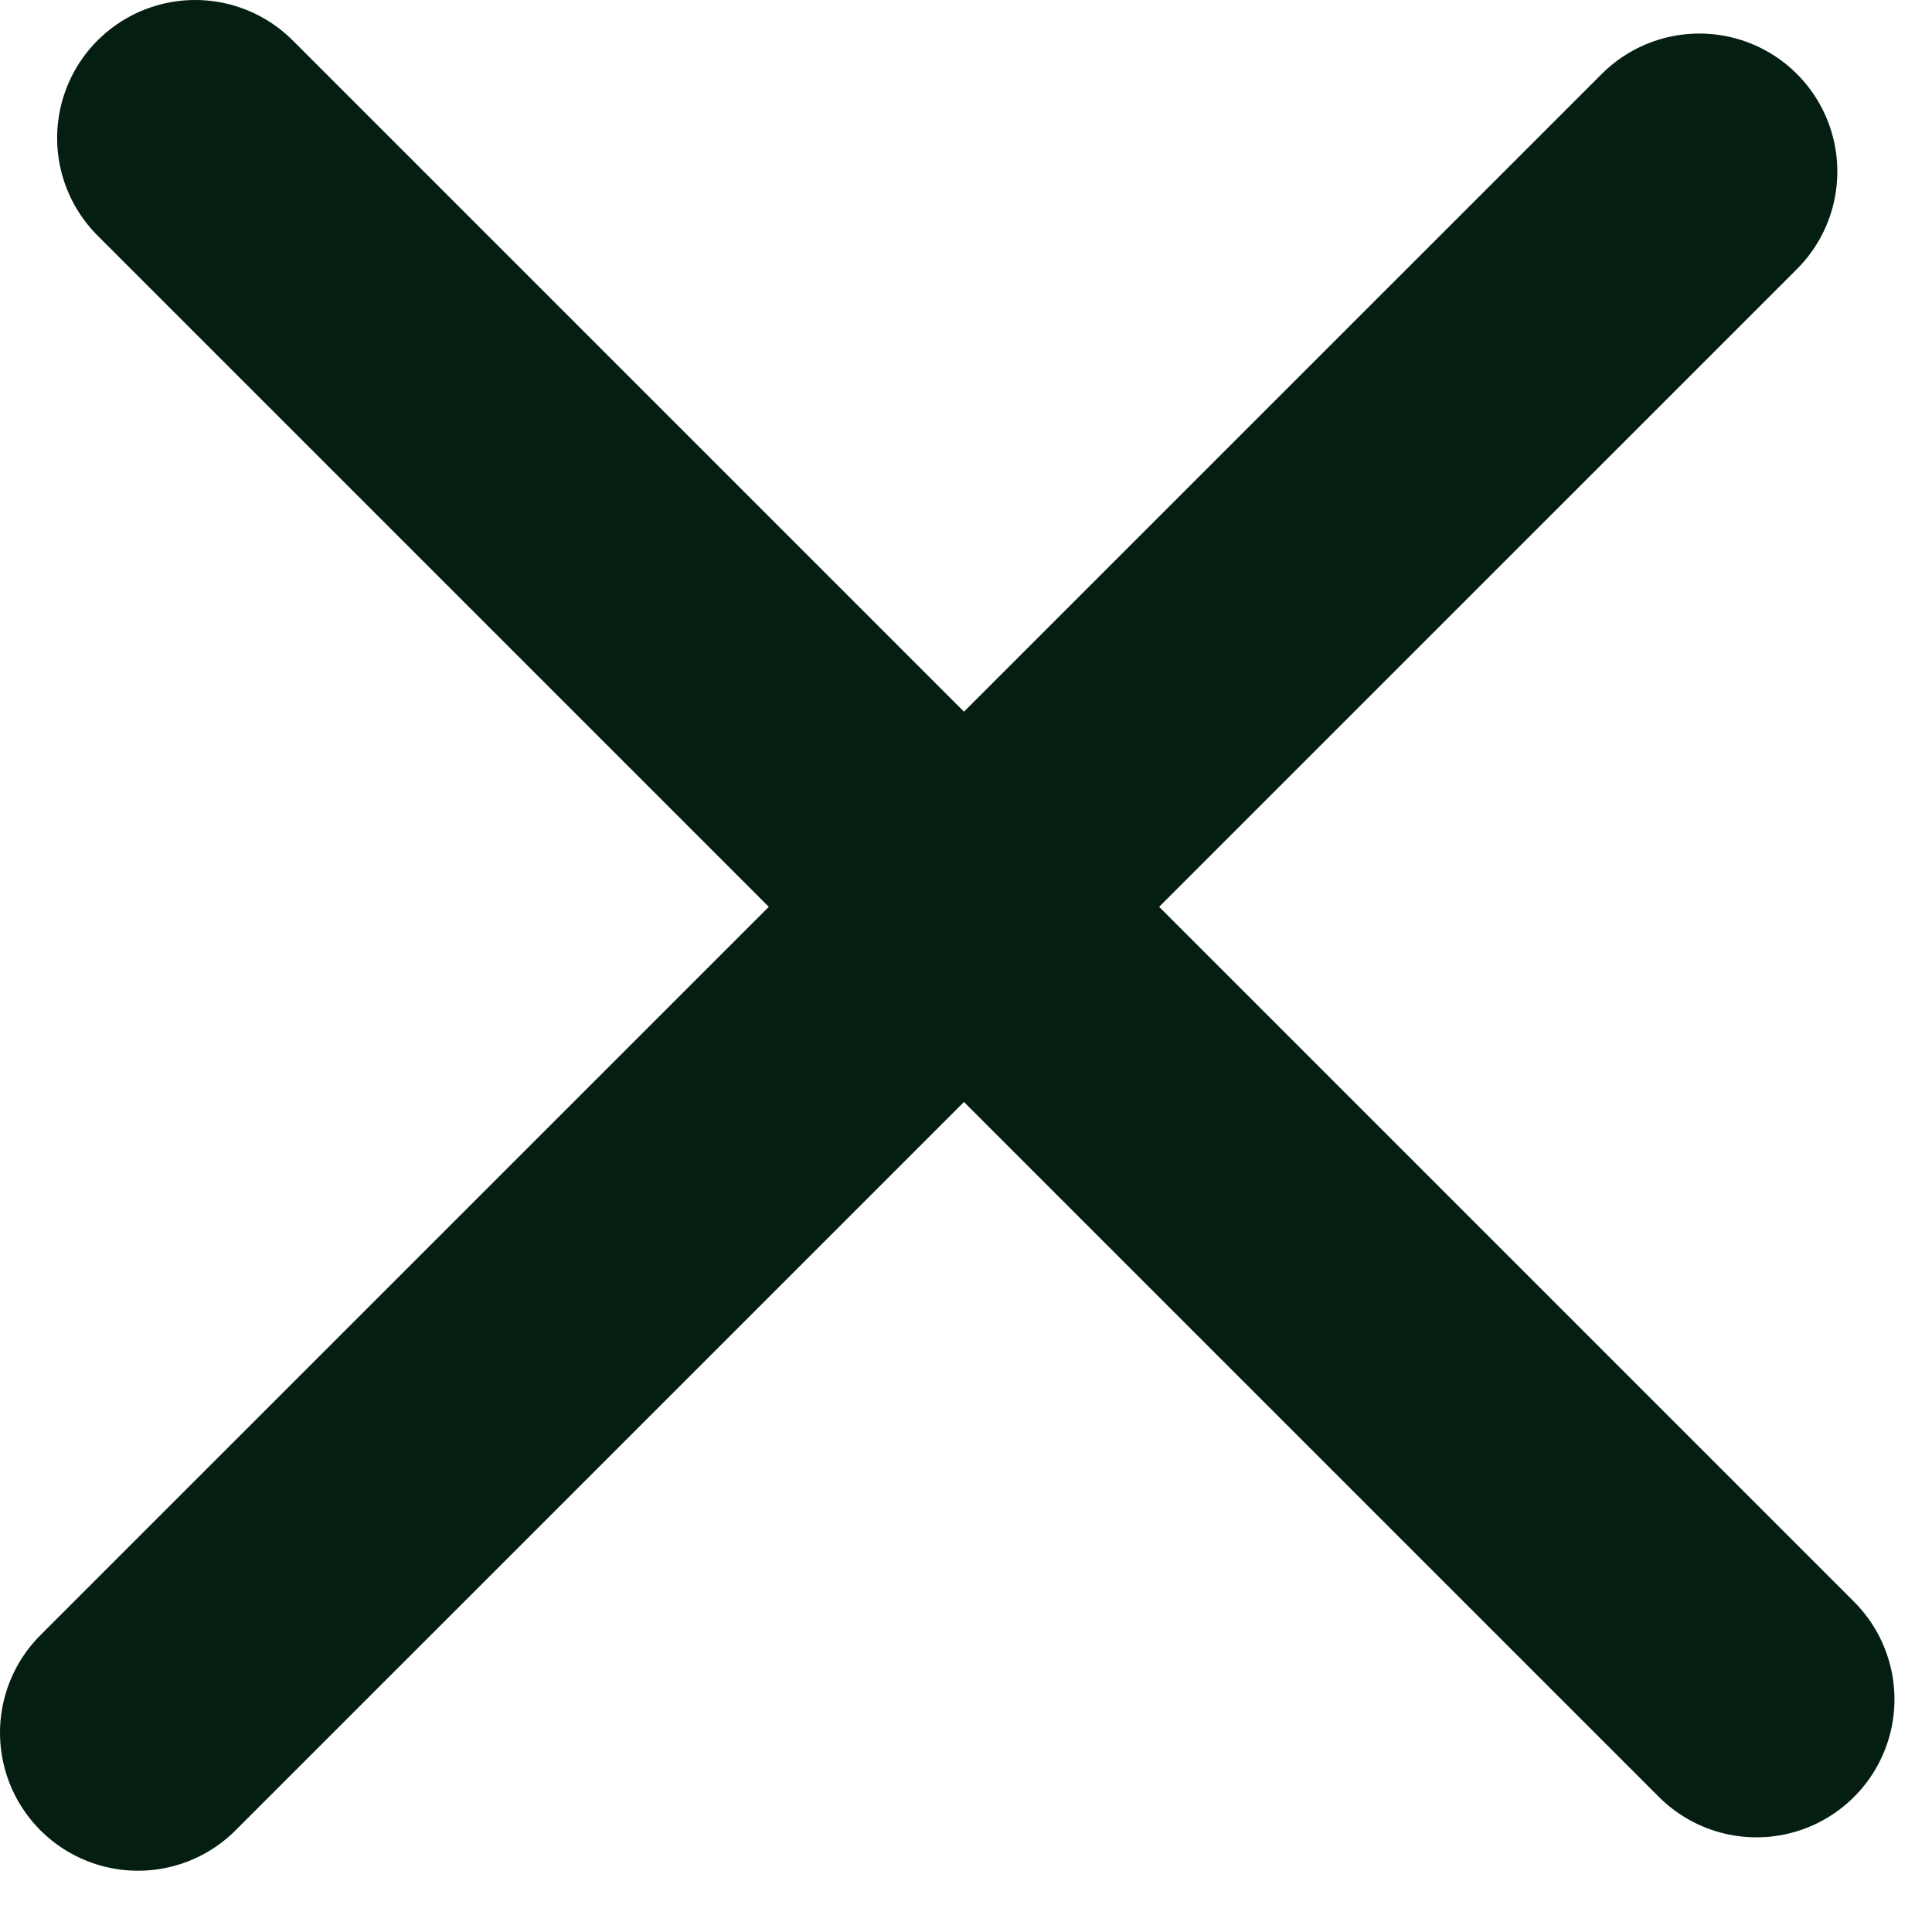 <svg width="14" height="14" viewBox="0 0 14 14" fill="none" xmlns="http://www.w3.org/2000/svg">
<line x1="1.414" y1="1" x2="12.728" y2="12.314" stroke="#041F12" stroke-width="2" stroke-linecap="round"/>
<line x1="1" y1="12.556" x2="12.314" y2="1.243" stroke="#041F12" stroke-width="2" stroke-linecap="round"/>
</svg>
